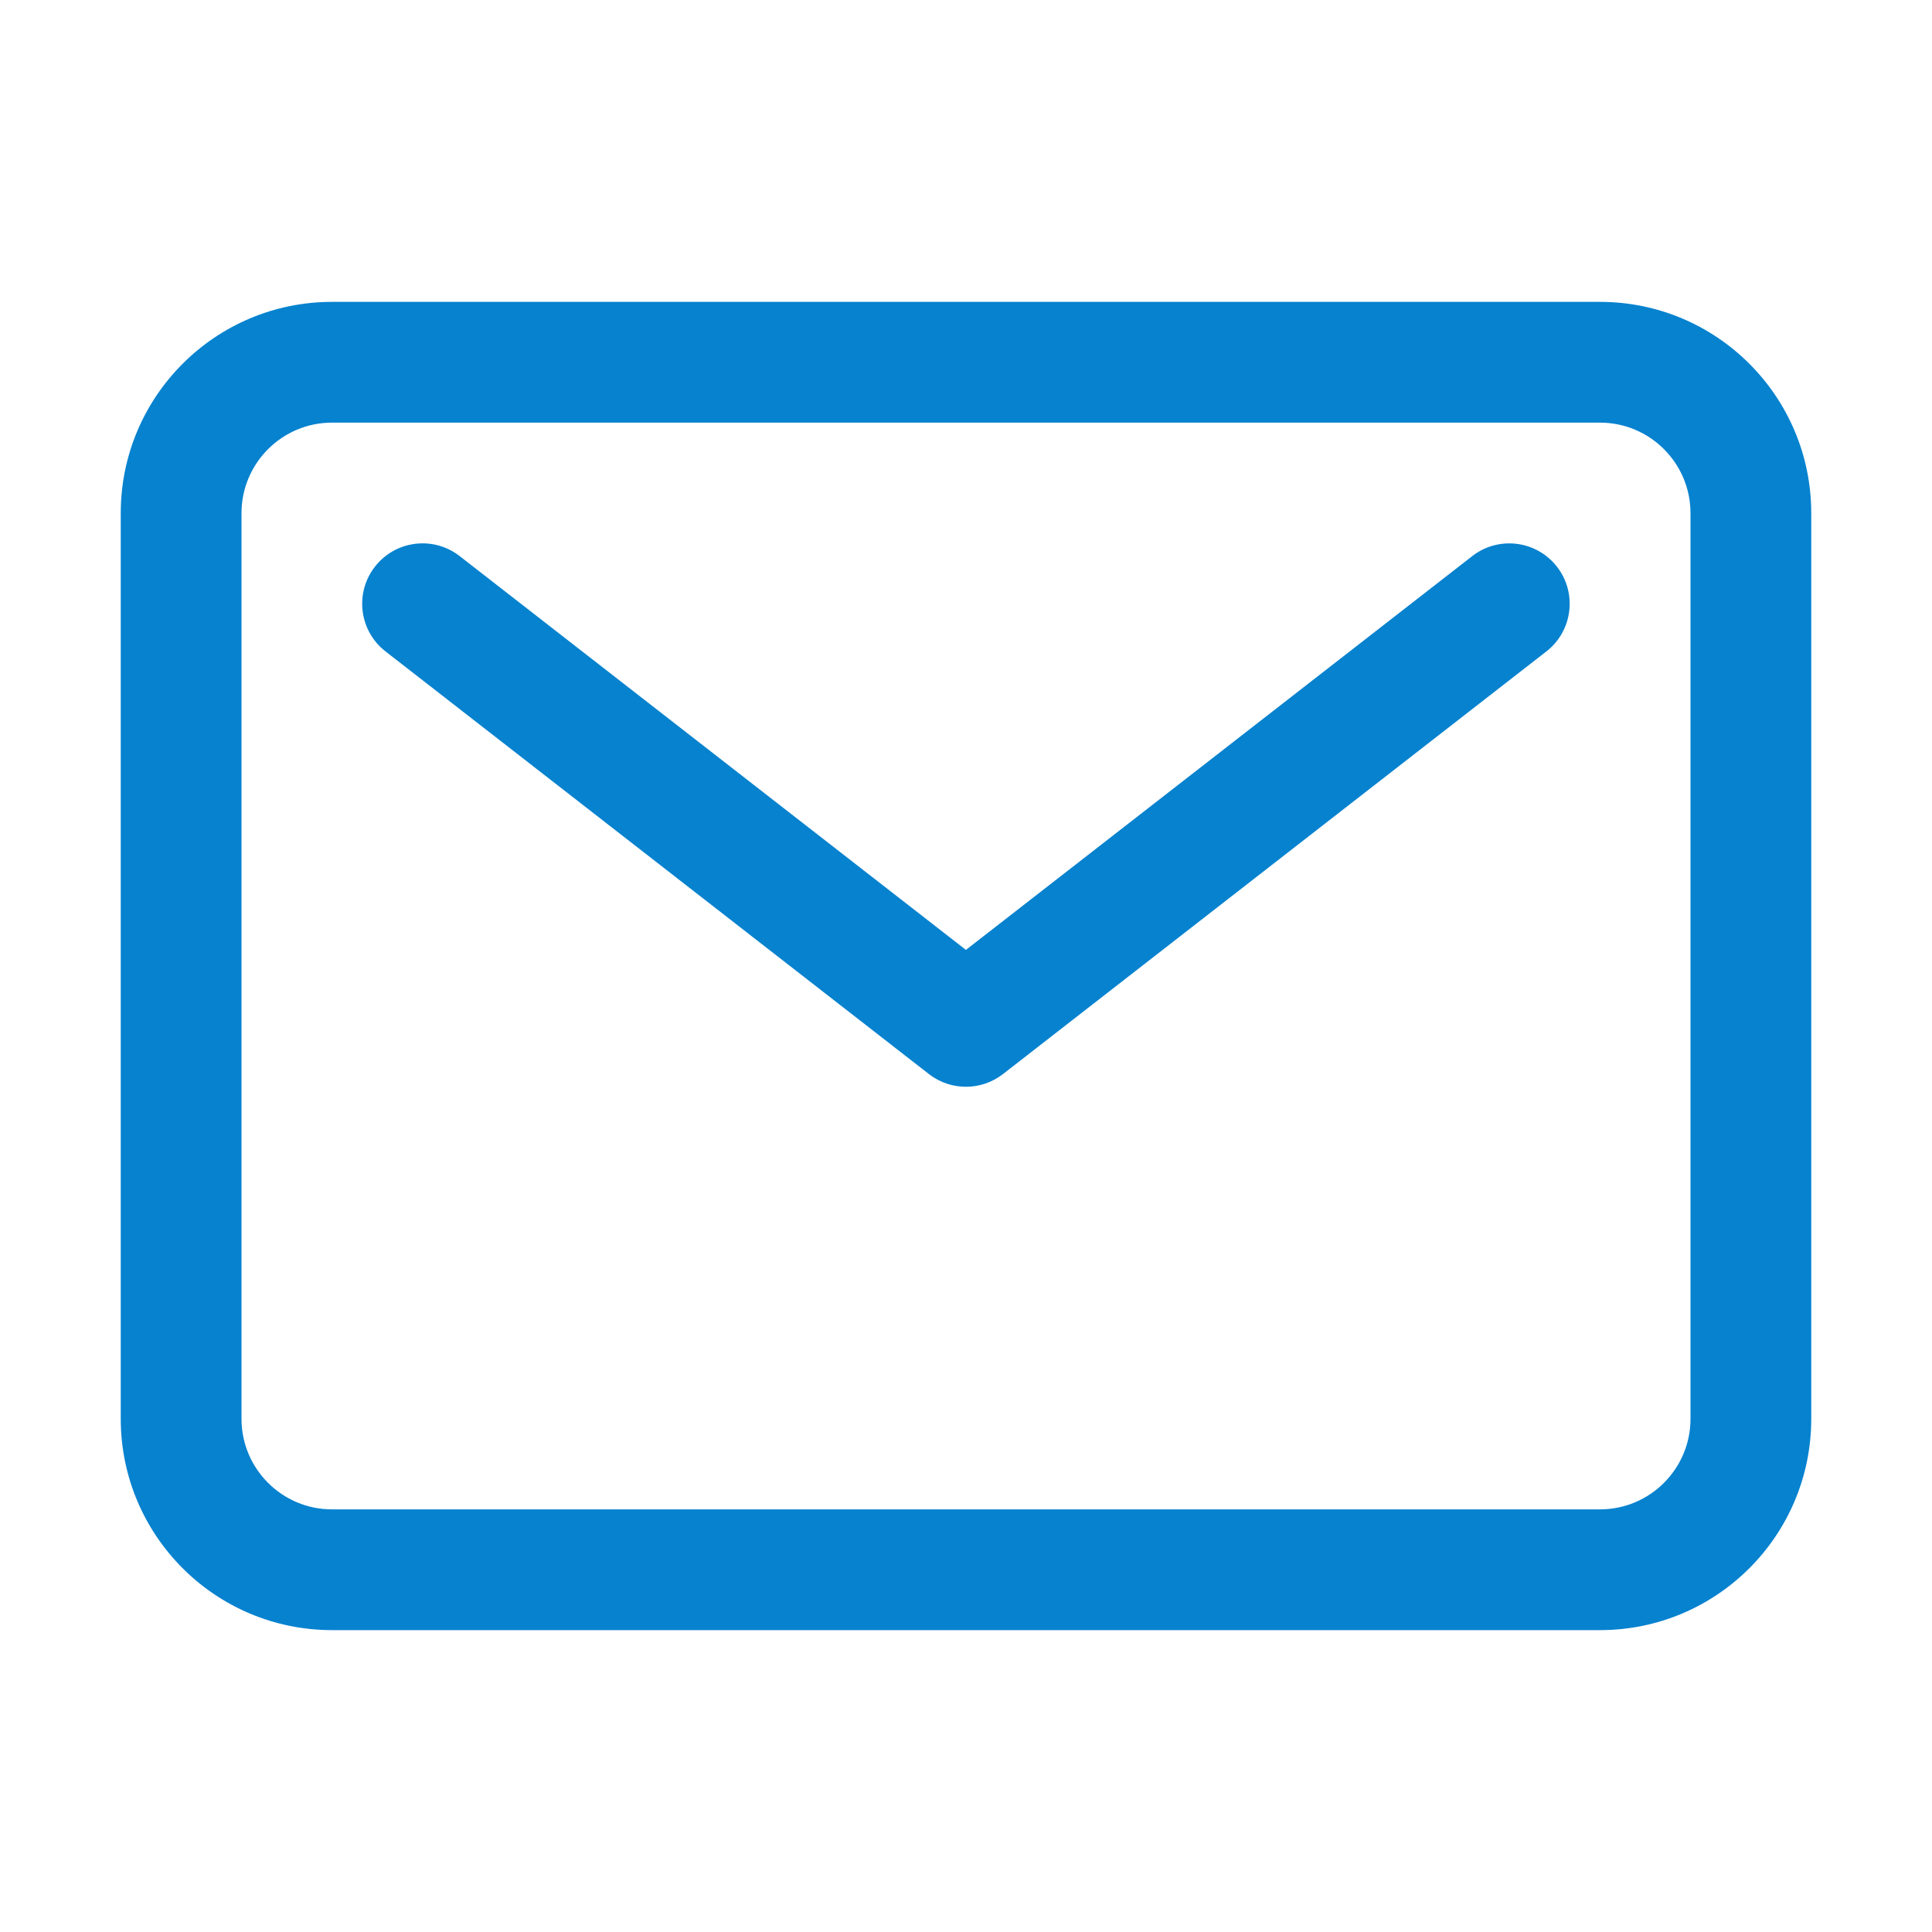 <svg width="24" height="24" viewBox="0 0 24 24" fill="none" xmlns="http://www.w3.org/2000/svg">
<path fill-rule="evenodd" clip-rule="evenodd" d="M19.875 3.75H4.125C2.675 3.75 1.5 4.925 1.5 6.375V17.625C1.5 19.075 2.675 20.25 4.125 20.25H19.875C21.325 20.25 22.5 19.075 22.5 17.625V6.375C22.5 4.925 21.325 3.75 19.875 3.75ZM4.125 5.25H19.875C20.496 5.25 21 5.754 21 6.375V17.625C21 18.246 20.496 18.75 19.875 18.75H4.125C3.504 18.75 3 18.246 3 17.625V6.375C3 5.754 3.504 5.25 4.125 5.25ZM19.341 7.04C19.087 6.713 18.616 6.654 18.289 6.908L11.999 11.8L5.71 6.908L5.697 6.898C5.37 6.655 4.908 6.717 4.657 7.04C4.403 7.367 4.462 7.838 4.789 8.092L11.539 13.342L11.553 13.353C11.823 13.553 12.194 13.549 12.46 13.342L19.21 8.092L19.223 8.082C19.538 7.825 19.592 7.362 19.341 7.04Z" fill="#0682CF"/>
</svg>
